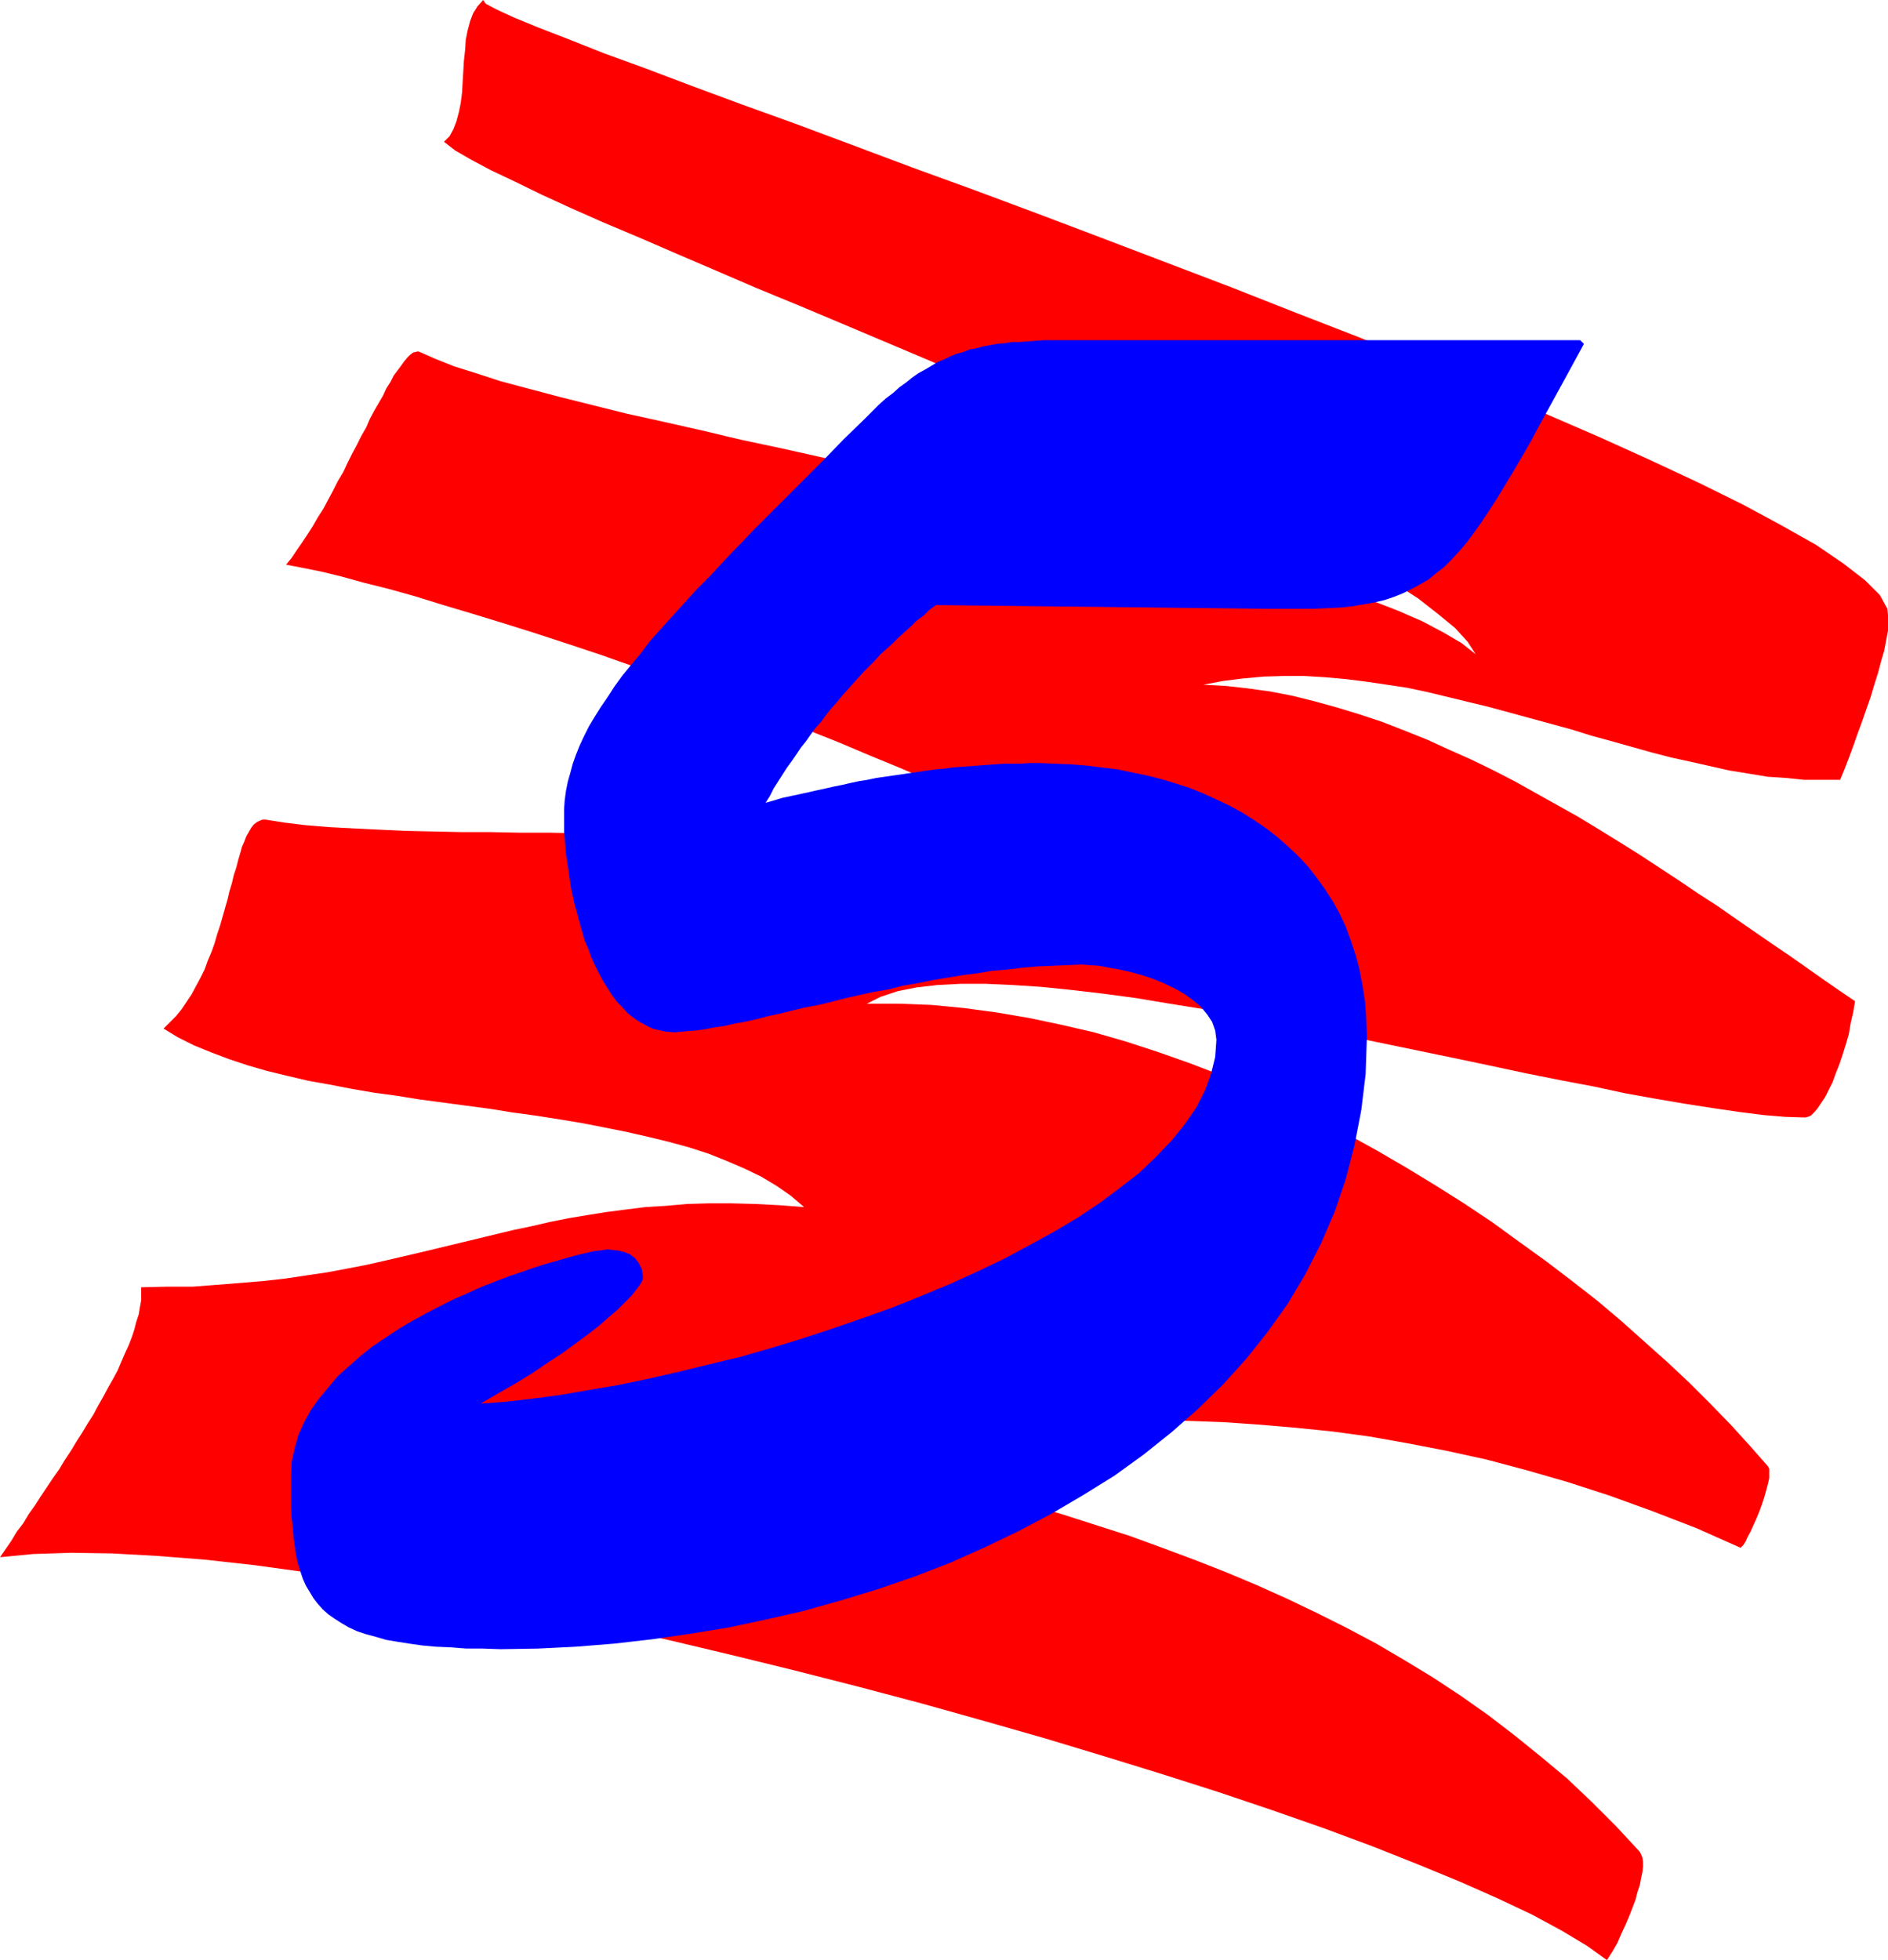 <?xml version="1.0" encoding="UTF-8" standalone="no"?>
<svg
   version="1.0"
   width="129.809mm"
   height="134.754mm"
   id="svg2"
   sodipodi:docname="Scratch 5.wmf"
   xmlns:inkscape="http://www.inkscape.org/namespaces/inkscape"
   xmlns:sodipodi="http://sodipodi.sourceforge.net/DTD/sodipodi-0.dtd"
   xmlns="http://www.w3.org/2000/svg"
   xmlns:svg="http://www.w3.org/2000/svg">
  <sodipodi:namedview
     id="namedview2"
     pagecolor="#ffffff"
     bordercolor="#000000"
     borderopacity="0.25"
     inkscape:showpageshadow="2"
     inkscape:pageopacity="0.0"
     inkscape:pagecheckerboard="0"
     inkscape:deskcolor="#d1d1d1"
     inkscape:document-units="mm" />
  <defs
     id="defs1">
    <pattern
       id="WMFhbasepattern"
       patternUnits="userSpaceOnUse"
       width="6"
       height="6"
       x="0"
       y="0" />
  </defs>
  <path
     style="fill:#ff0000;fill-opacity:1;fill-rule:evenodd;stroke:none"
     d="m 0,404.602 1.454,-2.101 1.454,-2.101 1.454,-2.424 1.616,-2.101 1.454,-2.424 1.616,-2.262 1.454,-2.262 1.616,-2.424 1.616,-2.424 1.616,-2.262 1.454,-2.424 1.616,-2.424 1.454,-2.424 1.454,-2.262 1.454,-2.424 1.454,-2.262 1.293,-2.424 1.293,-2.262 1.293,-2.424 1.293,-2.262 1.131,-2.101 0.97,-2.262 0.97,-2.262 0.97,-2.101 0.808,-2.101 0.646,-1.939 0.485,-1.939 0.646,-1.939 0.323,-1.939 0.323,-1.777 v -1.777 -1.616 l 6.949,-0.162 h 6.464 l 6.302,-0.485 6.141,-0.485 5.818,-0.485 5.818,-0.646 5.333,-0.808 5.494,-0.808 5.171,-0.969 5.01,-0.969 5.01,-1.131 4.848,-1.131 4.848,-1.131 4.686,-1.131 4.686,-1.131 4.686,-1.131 4.686,-1.131 4.686,-1.131 4.686,-0.969 4.848,-1.131 4.848,-0.969 4.848,-0.808 5.01,-0.808 5.01,-0.646 5.171,-0.646 5.333,-0.323 5.494,-0.485 5.656,-0.162 h 5.818 l 6.141,0.162 6.302,0.323 6.464,0.485 -3.394,-2.908 -3.717,-2.585 -4.04,-2.424 -4.363,-2.101 -4.525,-1.939 -4.848,-1.939 -5.01,-1.616 -5.333,-1.454 -5.333,-1.293 -5.656,-1.293 -5.656,-1.131 -5.818,-1.131 -5.818,-0.969 -6.141,-0.97 -5.979,-0.808 -5.979,-0.969 -6.141,-0.808 -5.979,-0.808 -6.141,-0.808 -5.979,-0.97 -5.979,-0.808 -5.656,-0.969 -5.818,-1.131 -5.494,-0.97 -5.494,-1.293 -5.333,-1.293 -5.01,-1.454 -4.848,-1.616 -4.686,-1.777 -4.363,-1.777 -4.202,-2.101 -3.717,-2.262 1.616,-1.616 1.616,-1.616 1.454,-1.777 1.293,-1.939 1.293,-1.939 1.131,-2.101 1.131,-2.101 1.131,-2.262 0.808,-2.262 0.97,-2.262 0.808,-2.262 0.646,-2.262 0.808,-2.424 0.646,-2.262 0.646,-2.262 0.646,-2.262 0.485,-2.101 0.646,-2.101 0.485,-2.101 0.646,-1.939 0.485,-1.939 0.485,-1.616 0.485,-1.777 0.646,-1.454 0.485,-1.293 0.646,-1.131 0.646,-1.131 0.646,-0.808 0.808,-0.646 0.646,-0.323 0.808,-0.323 h 0.808 l 5.171,0.808 5.333,0.646 5.979,0.485 6.141,0.323 6.464,0.323 6.949,0.323 7.11,0.162 7.434,0.162 h 7.595 l 7.918,0.162 h 7.918 l 8.08,0.162 h 8.242 l 8.242,0.162 h 8.403 l 8.403,0.323 8.403,0.162 8.242,0.323 8.242,0.323 8.08,0.485 8.08,0.485 7.757,0.808 7.757,0.808 7.434,0.969 7.11,0.97 6.949,1.293 6.626,1.454 6.141,1.616 5.979,1.777 5.494,1.939 5.01,2.262 4.686,2.424 -2.747,-2.747 -3.394,-2.908 -4.04,-3.07 -4.686,-3.07 -5.333,-3.232 -5.818,-3.232 -6.464,-3.393 -6.787,-3.393 -7.272,-3.393 -7.595,-3.555 -7.918,-3.393 -8.242,-3.393 -8.403,-3.555 -8.565,-3.393 -8.726,-3.393 -8.888,-3.393 -8.888,-3.232 -8.888,-3.07 -8.888,-3.07 -8.726,-3.07 -8.726,-2.908 -8.403,-2.747 -8.242,-2.585 -7.918,-2.424 -7.595,-2.262 -7.272,-2.262 -6.949,-1.939 -6.464,-1.616 -5.818,-1.616 -5.333,-1.293 -4.848,-0.969 -4.202,-0.808 1.454,-1.777 1.293,-1.939 1.454,-2.101 1.293,-1.939 1.454,-2.262 1.293,-2.262 1.454,-2.262 1.293,-2.424 1.293,-2.424 1.131,-2.262 1.454,-2.424 1.131,-2.424 1.131,-2.262 1.293,-2.424 1.131,-2.262 1.293,-2.262 0.97,-2.262 1.131,-2.101 1.131,-1.939 1.131,-1.939 0.808,-1.777 1.131,-1.777 0.808,-1.616 0.97,-1.293 0.97,-1.293 0.808,-1.131 0.808,-0.969 0.646,-0.646 0.808,-0.646 0.646,-0.162 0.646,-0.162 0.485,0.162 4.04,1.777 4.848,1.939 5.656,1.777 6.464,2.101 7.272,1.939 7.918,2.101 8.403,2.101 9.05,2.262 9.534,2.101 10.019,2.262 10.181,2.424 10.666,2.262 10.827,2.424 10.989,2.424 11.15,2.585 11.15,2.424 11.15,2.585 11.15,2.585 10.827,2.585 10.827,2.585 10.504,2.747 10.342,2.747 9.696,2.585 9.534,2.747 8.888,2.747 8.242,2.747 7.757,2.908 7.11,2.747 6.302,2.747 5.494,2.908 4.686,2.747 3.717,2.908 -2.101,-3.232 -3.232,-3.555 -4.525,-3.716 -5.171,-4.04 -6.302,-4.04 -7.272,-4.363 -7.918,-4.363 -8.565,-4.686 -9.211,-4.686 -9.858,-4.847 -10.181,-4.847 -10.666,-5.009 -10.989,-5.009 -11.312,-4.847 -11.474,-5.009 -11.474,-5.009 -11.635,-5.009 -11.474,-4.847 -11.474,-4.847 -11.15,-4.686 -10.989,-4.524 -10.504,-4.524 -10.181,-4.363 -9.696,-4.201 -9.211,-3.878 -8.403,-3.716 -7.757,-3.555 -6.949,-3.393 -6.141,-2.908 -5.171,-2.747 -4.202,-2.424 -2.909,-2.262 1.454,-1.454 0.97,-1.777 0.808,-2.101 0.646,-2.424 0.485,-2.424 0.323,-2.585 0.162,-2.747 0.162,-2.747 0.162,-2.747 0.323,-2.908 0.162,-2.585 0.485,-2.424 0.646,-2.424 0.808,-2.101 1.131,-1.777 L 125.563,0 l 0.646,0.969 2.747,1.454 4.525,2.101 6.302,2.585 7.918,3.07 9.373,3.716 10.666,3.878 11.958,4.524 13.09,4.847 13.898,5.009 14.706,5.494 15.514,5.817 15.998,5.817 16.483,6.14 16.645,6.302 16.968,6.463 16.968,6.463 16.806,6.625 16.645,6.463 16.322,6.625 15.837,6.463 15.19,6.302 14.544,6.302 13.574,6.14 12.443,5.817 11.474,5.655 10.181,5.494 8.888,5.009 7.11,4.847 5.656,4.363 3.878,3.878 1.939,3.555 0.162,1.616 v 1.939 2.101 l -0.485,2.585 -0.485,2.585 -0.808,2.747 -0.808,3.07 -0.97,3.07 -0.97,3.232 -1.131,3.232 -1.131,3.232 -1.131,3.07 -1.131,3.232 -1.131,3.07 -1.131,2.908 -1.131,2.747 h -4.525 -4.848 l -4.686,-0.485 -4.848,-0.323 -4.848,-0.808 -5.01,-0.808 -5.01,-1.131 -5.01,-1.131 -5.171,-1.131 -5.01,-1.293 -5.171,-1.454 -5.171,-1.454 -5.333,-1.454 -5.171,-1.616 -5.333,-1.454 -5.333,-1.454 -5.333,-1.454 -5.333,-1.454 -5.333,-1.293 -5.333,-1.293 -5.333,-1.293 -5.333,-1.131 -5.333,-0.808 -5.494,-0.808 -5.171,-0.646 -5.494,-0.485 -5.333,-0.323 h -5.171 l -5.333,0.162 -5.333,0.485 -5.171,0.646 -5.171,0.97 5.818,0.323 5.818,0.646 5.818,0.808 5.818,1.131 5.818,1.454 5.818,1.616 5.818,1.777 5.818,1.939 5.818,2.262 5.656,2.262 5.656,2.585 5.818,2.585 5.656,2.747 5.656,2.908 5.494,3.07 5.494,3.07 5.494,3.07 5.333,3.232 5.494,3.393 5.171,3.232 5.171,3.393 5.171,3.393 5.01,3.393 5.01,3.232 4.848,3.393 4.686,3.232 4.686,3.232 4.525,3.07 4.363,3.07 4.363,3.07 4.202,2.908 4.04,2.747 -0.485,2.908 -0.646,2.747 -0.485,2.908 -0.808,2.747 -0.808,2.585 -0.808,2.424 -0.97,2.424 -0.808,2.262 -0.97,1.939 -0.97,1.939 -0.97,1.454 -0.97,1.454 -0.808,0.969 -0.97,0.969 -0.808,0.323 -0.646,0.162 -5.171,-0.162 -5.818,-0.485 -6.302,-0.808 -6.626,-0.969 -7.272,-1.131 -7.595,-1.293 -8.08,-1.454 -8.242,-1.777 -8.565,-1.616 -8.888,-1.777 -9.05,-1.939 -9.211,-1.939 -9.373,-1.939 -9.373,-1.939 -9.373,-1.939 -9.373,-1.939 -9.373,-1.777 -9.373,-1.616 -9.05,-1.616 -9.05,-1.454 -8.726,-1.454 -8.403,-1.131 -8.242,-0.969 -7.918,-0.808 -7.434,-0.485 -7.11,-0.323 h -6.464 l -6.141,0.323 -5.494,0.646 -4.848,0.969 -4.363,1.454 -3.555,1.777 h 8.403 l 8.403,0.323 8.403,0.808 8.403,1.131 8.565,1.454 8.403,1.777 8.403,1.939 8.403,2.424 8.403,2.747 8.242,2.908 8.403,3.232 8.08,3.393 8.242,3.716 7.918,3.878 7.918,4.04 7.918,4.363 7.757,4.524 7.434,4.524 7.434,4.686 7.272,4.847 7.11,5.171 6.949,5.009 6.787,5.171 6.626,5.171 6.302,5.332 6.141,5.494 5.979,5.332 5.656,5.332 5.494,5.494 5.171,5.332 4.848,5.332 4.686,5.332 0.323,0.646 v 1.131 1.293 l -0.323,1.454 -0.485,1.777 -0.485,1.777 -0.646,1.939 -0.646,1.777 -0.808,1.939 -0.808,1.777 -0.646,1.454 -0.808,1.454 -0.485,1.131 -0.646,0.969 -0.485,0.485 -0.162,0.162 -11.635,-5.171 -11.312,-4.363 -11.15,-4.04 -10.989,-3.555 -10.666,-3.07 -10.342,-2.747 -10.342,-2.262 -10.019,-1.939 -10.019,-1.777 -9.534,-1.293 -9.534,-0.969 -9.373,-0.808 -9.211,-0.646 -8.888,-0.323 -8.888,-0.162 h -8.726 -8.565 l -8.403,0.162 -8.242,0.162 -8.242,0.323 -7.918,0.323 -8.08,0.323 -7.757,0.162 -7.757,0.162 h -7.757 l -7.434,-0.162 -7.595,-0.162 -7.272,-0.485 -7.434,-0.485 -7.272,-0.969 -7.272,-1.131 -7.11,-1.293 9.373,2.101 9.373,2.262 9.373,2.101 9.211,2.101 9.373,2.262 9.05,2.262 9.05,2.262 9.05,2.262 8.888,2.424 8.888,2.424 8.726,2.585 8.565,2.585 8.565,2.747 8.565,2.747 8.403,3.07 8.242,3.07 8.242,3.232 8.08,3.393 7.918,3.555 7.757,3.716 7.757,3.878 7.595,4.04 7.434,4.363 7.434,4.524 7.11,4.686 7.11,5.009 6.949,5.332 6.787,5.494 6.787,5.655 6.464,6.14 6.302,6.302 6.141,6.625 0.323,0.646 0.323,0.808 0.162,1.131 v 1.293 l -0.162,1.454 -0.323,1.454 -0.323,1.777 -0.646,1.939 -0.485,1.939 -0.808,2.101 -0.808,2.101 -0.97,2.262 -1.131,2.424 -0.97,2.262 -1.293,2.262 -1.454,2.262 -5.171,-3.716 -6.464,-3.878 -7.757,-4.201 -8.888,-4.201 -9.858,-4.363 -10.989,-4.524 -11.797,-4.686 -12.605,-4.686 -13.413,-4.686 -13.898,-4.686 -14.706,-4.686 -15.19,-4.686 -15.514,-4.686 -15.837,-4.524 -16.16,-4.524 -16.483,-4.363 -16.483,-4.201 -16.483,-4.04 -16.322,-3.878 -16.483,-3.555 -15.998,-3.393 -15.837,-3.07 -15.514,-2.747 -15.029,-2.585 -14.382,-2.101 -14.059,-1.939 -13.09,-1.454 -12.443,-0.97 -11.635,-0.646 -10.666,-0.162 -9.858,0.323 z"
     id="path1" />
  <path
     style="fill:#0000ff;fill-opacity:1;fill-rule:evenodd;stroke:none"
     d="m 286.193,88.385 h 124.432 l 0.97,0.969 -3.07,5.655 -2.909,5.332 -2.747,5.009 -2.586,4.686 -2.424,4.524 -2.424,4.201 -2.262,3.878 -2.262,3.716 -1.939,3.232 -2.101,3.232 -1.939,2.908 -1.939,2.747 -1.939,2.585 -1.939,2.262 -1.939,2.101 -1.939,1.939 -2.101,1.616 -1.939,1.616 -2.262,1.293 -2.101,1.131 -2.262,1.131 -2.424,0.969 -2.424,0.808 -2.747,0.646 -2.747,0.485 -2.909,0.485 -3.07,0.323 -3.394,0.162 -3.555,0.162 h -3.717 -3.878 -4.202 l -86.294,-0.969 -1.778,1.293 -1.454,1.454 -1.778,1.293 -1.454,1.454 -1.616,1.454 -1.616,1.454 -1.454,1.454 -1.616,1.454 -1.616,1.454 -1.454,1.616 -1.454,1.454 -1.454,1.454 -1.454,1.616 -1.454,1.616 -1.454,1.616 -1.454,1.616 -1.293,1.616 -1.454,1.616 -1.293,1.616 -1.293,1.777 -1.454,1.616 -1.293,1.777 -1.131,1.616 -1.293,1.616 -1.293,1.939 -1.131,1.616 -1.293,1.777 -1.131,1.777 -1.131,1.777 -1.131,1.777 -0.97,1.939 -1.131,1.777 2.262,-0.646 2.101,-0.646 2.262,-0.485 2.262,-0.485 2.262,-0.485 2.101,-0.485 2.262,-0.485 2.101,-0.485 2.424,-0.485 2.101,-0.485 2.262,-0.485 2.101,-0.323 2.262,-0.485 2.262,-0.323 2.262,-0.323 2.262,-0.323 2.101,-0.323 2.262,-0.323 2.101,-0.323 2.424,-0.323 2.101,-0.162 2.262,-0.323 2.101,-0.162 2.262,-0.162 2.262,-0.162 2.101,-0.162 2.262,-0.162 2.262,-0.162 h 2.262 2.101 l 2.262,-0.162 h 2.262 l 4.04,0.162 4.202,0.162 4.04,0.323 4.04,0.485 4.04,0.485 3.878,0.808 3.878,0.808 3.878,0.969 3.717,1.131 3.555,1.131 3.555,1.454 3.555,1.616 3.394,1.616 3.232,1.777 3.07,1.939 3.07,2.101 2.909,2.262 2.747,2.424 2.586,2.424 2.586,2.747 2.262,2.908 2.101,2.908 2.101,3.232 1.778,3.232 1.616,3.393 1.293,3.555 1.293,3.878 0.97,3.716 0.808,4.201 0.646,4.201 0.323,4.363 0.162,4.524 -0.323,9.857 -1.131,9.372 -1.778,9.21 -2.262,8.725 -2.909,8.564 -3.555,8.241 -4.04,7.918 -4.525,7.594 -5.171,7.271 -5.656,7.11 -5.979,6.625 -6.626,6.463 -6.787,5.979 -7.272,5.817 -7.595,5.494 -8.08,5.009 -8.242,4.847 -8.565,4.524 -8.726,4.201 -9.05,4.04 -9.211,3.555 -9.373,3.232 -9.534,2.908 -9.696,2.747 -9.858,2.262 -9.858,2.101 -9.858,1.616 -10.019,1.454 -9.858,1.131 -10.019,0.808 -9.858,0.485 -9.696,0.162 -4.686,-0.162 h -4.202 l -4.04,-0.323 -3.878,-0.162 -3.555,-0.323 -3.394,-0.485 -3.07,-0.485 -2.909,-0.485 -2.747,-0.808 -2.424,-0.646 -2.424,-0.808 -2.101,-0.969 -1.939,-1.131 -1.778,-1.131 -1.616,-1.131 -1.454,-1.293 -1.293,-1.454 -1.131,-1.454 -0.97,-1.616 -0.97,-1.616 -0.808,-1.777 -0.646,-1.939 -0.646,-2.101 -0.485,-2.101 -0.323,-2.262 -0.323,-2.262 -0.162,-2.424 -0.323,-2.585 -0.162,-2.585 v -2.908 -2.747 -3.07 l 0.162,-3.555 0.808,-3.555 0.97,-3.393 1.454,-3.232 1.778,-3.232 2.101,-2.908 2.424,-2.908 2.424,-2.908 2.909,-2.585 2.909,-2.585 3.232,-2.585 3.394,-2.262 3.394,-2.262 3.555,-2.101 3.555,-1.939 3.717,-1.939 3.555,-1.777 3.717,-1.616 3.555,-1.616 3.717,-1.454 3.394,-1.293 3.394,-1.131 3.232,-1.131 3.07,-0.97 2.909,-0.808 2.747,-0.808 2.424,-0.646 2.101,-0.485 1.939,-0.485 1.454,-0.162 1.293,-0.162 0.97,-0.162 1.131,0.162 1.616,0.162 1.454,0.323 1.616,0.646 1.293,0.97 0.97,1.293 0.808,1.616 0.323,2.101 -0.162,0.808 -0.646,1.131 -0.97,1.293 -1.131,1.454 -1.778,1.777 -1.939,1.939 -2.262,1.939 -2.586,2.262 -2.909,2.262 -3.07,2.262 -3.555,2.585 -3.717,2.424 -4.04,2.747 -4.202,2.585 -4.525,2.585 -4.686,2.747 6.626,-0.485 6.949,-0.808 7.272,-0.969 7.434,-1.293 7.595,-1.293 7.757,-1.616 7.757,-1.777 7.918,-1.939 8.08,-1.939 7.918,-2.262 7.918,-2.424 7.918,-2.585 7.918,-2.747 7.757,-2.747 7.595,-3.07 7.434,-3.07 7.11,-3.232 7.11,-3.393 6.626,-3.555 6.464,-3.555 5.979,-3.555 5.818,-3.878 5.171,-3.878 5.01,-3.878 4.363,-4.201 4.04,-4.201 3.394,-4.201 2.909,-4.201 2.262,-4.363 1.616,-4.363 1.131,-4.524 0.323,-4.524 -0.323,-2.424 -0.808,-2.262 -1.293,-1.939 -1.616,-1.939 -2.101,-1.777 -2.262,-1.616 -2.586,-1.454 -2.747,-1.293 -2.747,-1.131 -2.909,-0.969 -2.909,-0.808 -2.909,-0.646 -2.747,-0.485 -2.586,-0.485 -2.424,-0.162 -1.939,-0.162 -3.878,0.162 -3.717,0.162 -3.878,0.162 -3.878,0.323 -3.878,0.485 -4.04,0.323 -3.878,0.646 -3.878,0.485 -3.878,0.646 -3.878,0.646 -3.878,0.808 -3.878,0.646 -3.717,0.97 -3.878,0.646 -3.717,0.808 -3.555,0.808 -3.717,0.969 -3.394,0.808 -3.394,0.646 -3.394,0.808 -3.232,0.808 -3.07,0.646 -3.07,0.808 -2.909,0.646 -2.747,0.485 -2.747,0.646 -2.424,0.323 -2.424,0.485 -2.262,0.323 -2.101,0.162 -1.939,0.162 -1.616,0.162 -2.101,-0.162 -1.778,-0.323 -1.939,-0.485 -1.616,-0.808 -1.778,-0.969 -1.454,-0.969 -1.616,-1.293 -1.293,-1.454 -1.454,-1.454 -1.293,-1.777 -1.131,-1.777 -1.131,-1.777 -1.131,-2.101 -0.97,-1.939 -0.97,-2.101 -0.808,-2.262 -0.97,-2.262 -0.646,-2.262 -0.646,-2.262 -0.646,-2.424 -0.646,-2.262 -0.485,-2.262 -0.485,-2.262 -0.323,-2.262 -0.323,-2.262 -0.323,-2.101 -0.323,-2.101 -0.162,-2.101 -0.162,-1.939 -0.162,-1.777 v -1.777 -1.616 -2.424 l 0.162,-2.262 0.323,-2.424 0.485,-2.424 0.646,-2.262 0.646,-2.424 0.808,-2.262 0.97,-2.424 1.131,-2.424 1.293,-2.585 1.454,-2.424 1.616,-2.585 1.778,-2.585 1.778,-2.747 2.101,-2.908 2.262,-2.747 2.424,-2.908 2.424,-3.232 2.747,-3.07 3.07,-3.393 3.07,-3.393 3.232,-3.555 3.555,-3.555 3.555,-3.878 3.878,-4.04 4.04,-4.201 4.202,-4.201 4.525,-4.524 4.686,-4.686 4.848,-4.847 5.01,-5.171 5.333,-5.171 1.939,-1.939 1.778,-1.777 1.778,-1.616 1.939,-1.454 1.616,-1.454 1.778,-1.293 1.616,-1.293 1.616,-1.131 1.778,-0.969 1.616,-0.969 1.616,-0.969 1.616,-0.646 1.616,-0.808 1.616,-0.646 1.778,-0.485 1.616,-0.646 1.778,-0.323 1.778,-0.485 1.778,-0.323 1.778,-0.323 1.939,-0.162 1.939,-0.323 h 1.939 l 2.101,-0.162 2.101,-0.162 2.262,-0.162 h 2.262 2.262 2.424 2.586 2.586 z"
     id="path2" />
</svg>
